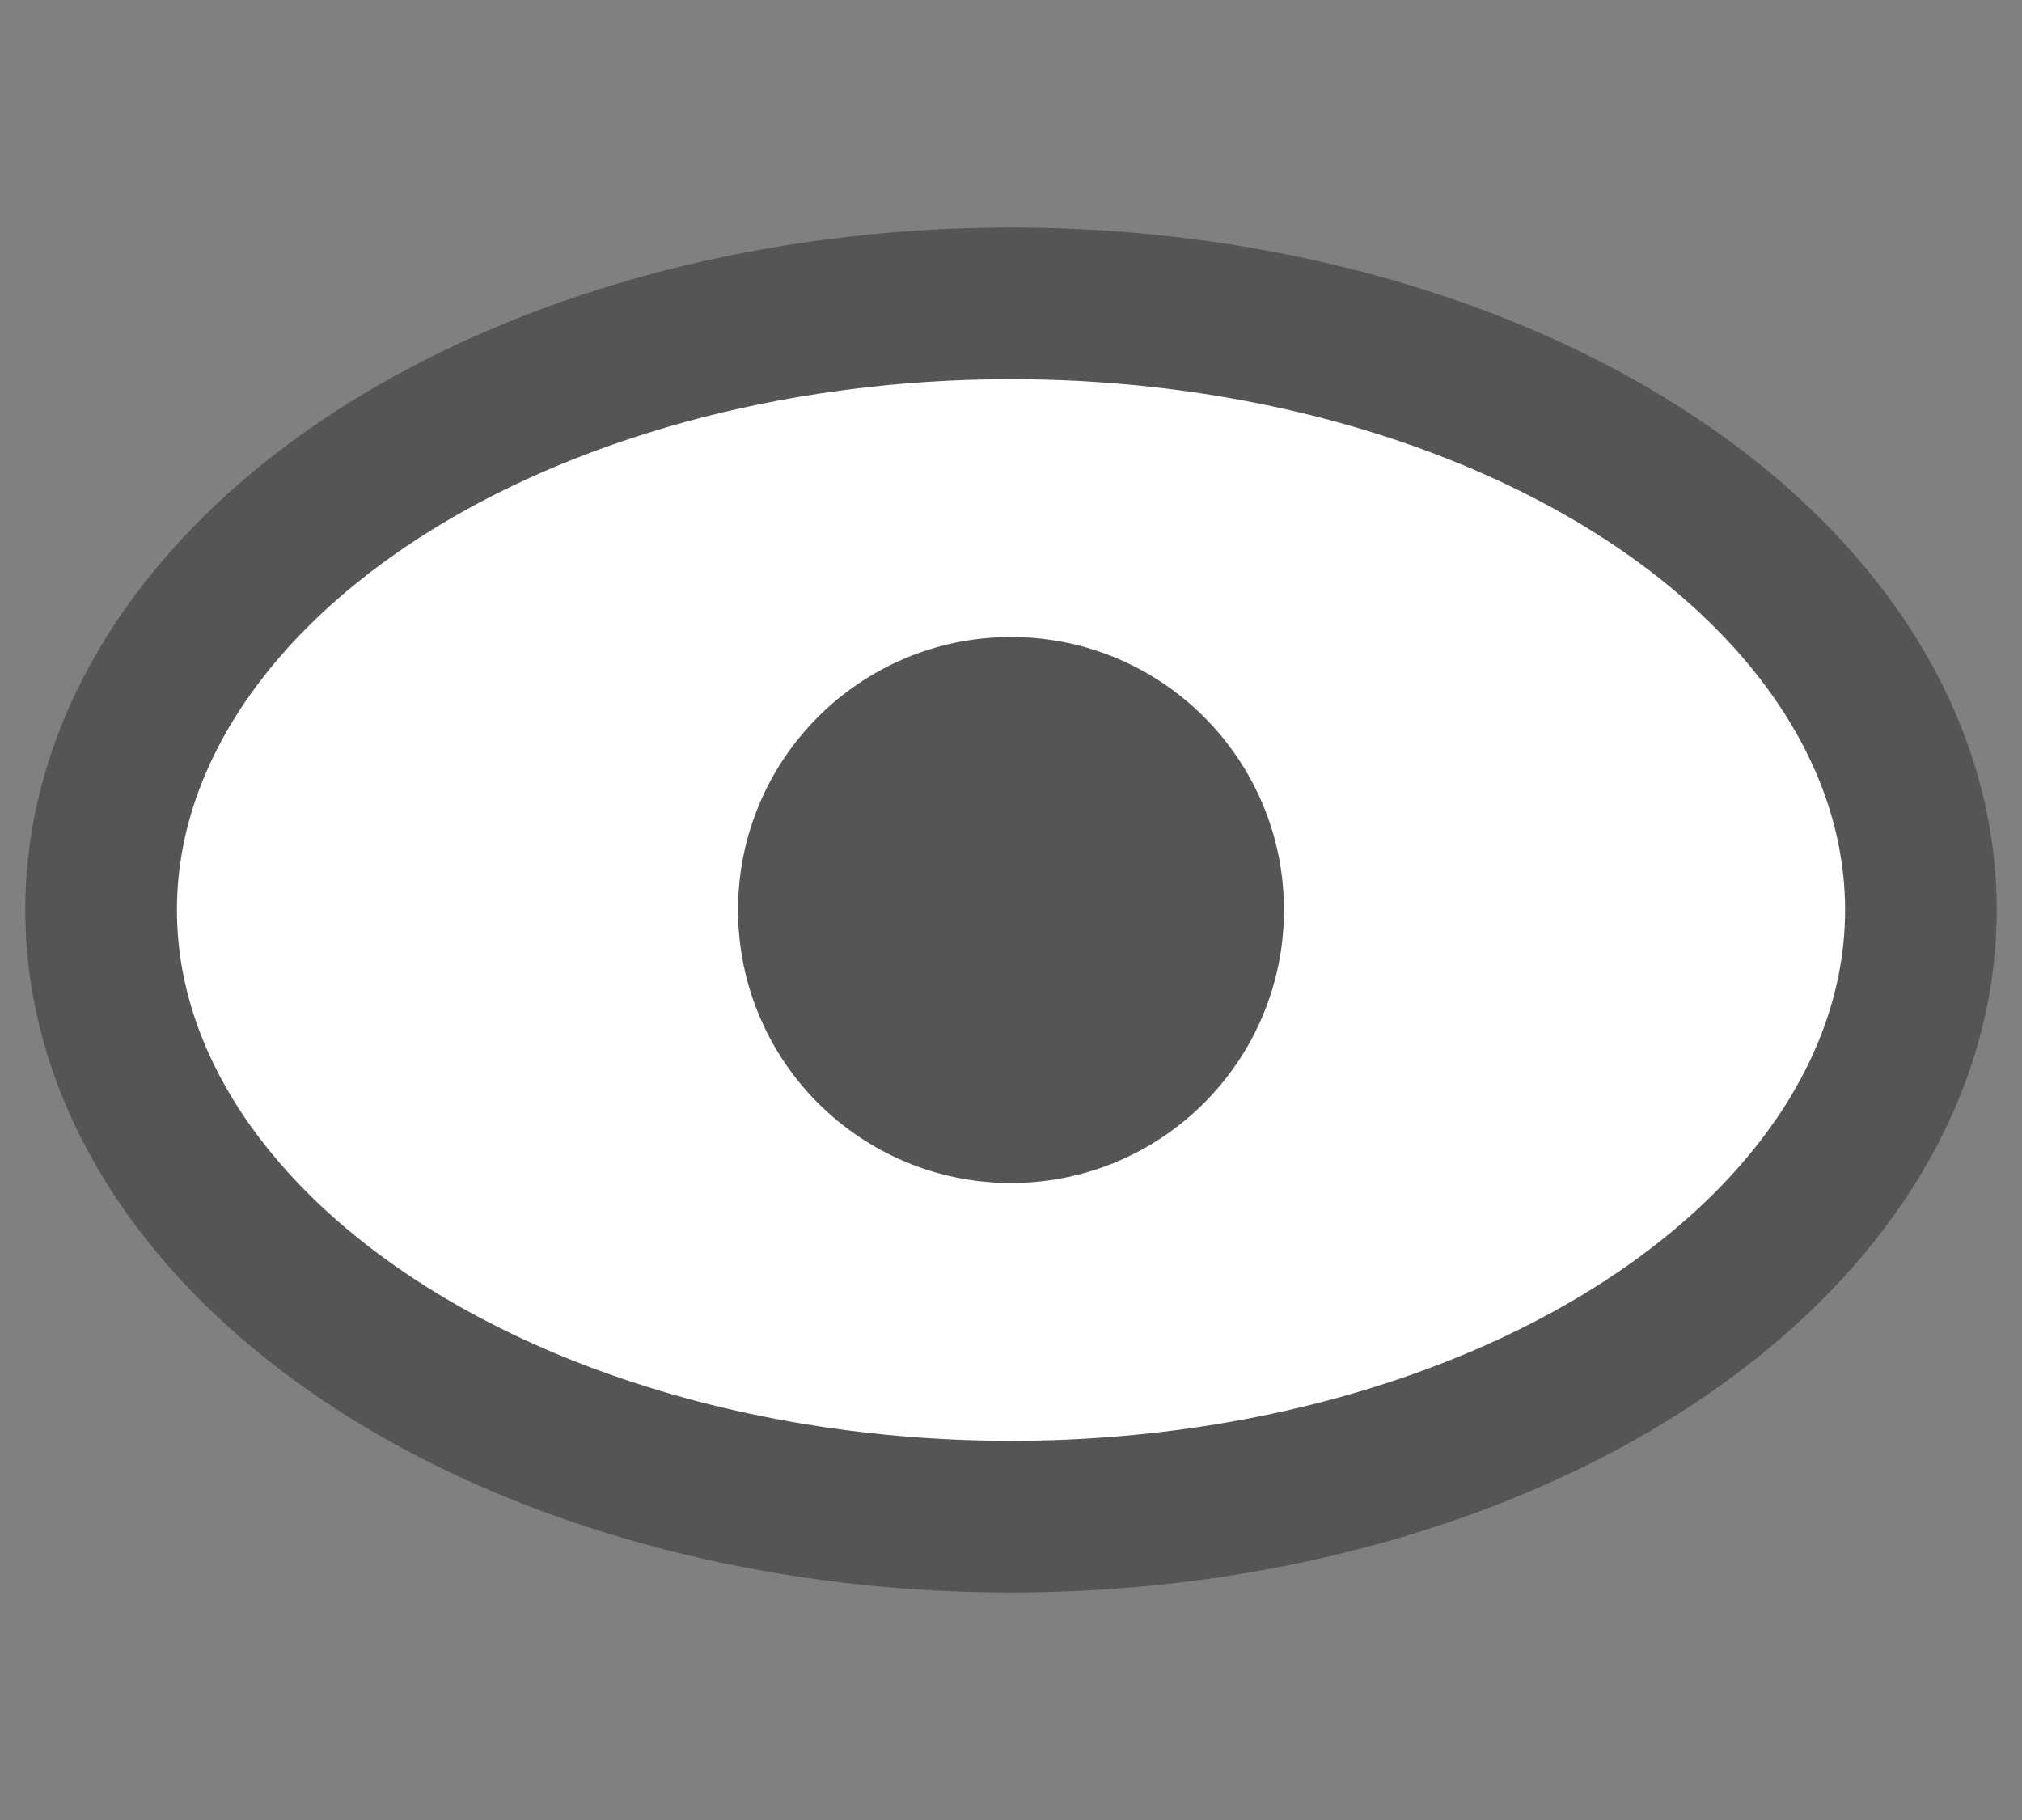 <svg width="20" height="18" xmlns="http://www.w3.org/2000/svg">
 <rect width="100%" height="100%" fill="#808080" stroke="none"/>
 <ellipse cx="10" cy="9" rx="9" ry="6" stroke-width="1.5" stroke="#555" fill="#fff" />
 <ellipse cx="10" cy="9" rx="2.2" ry="2.2" stroke-width="1" stroke="#555" fill="#555" />
</svg>
